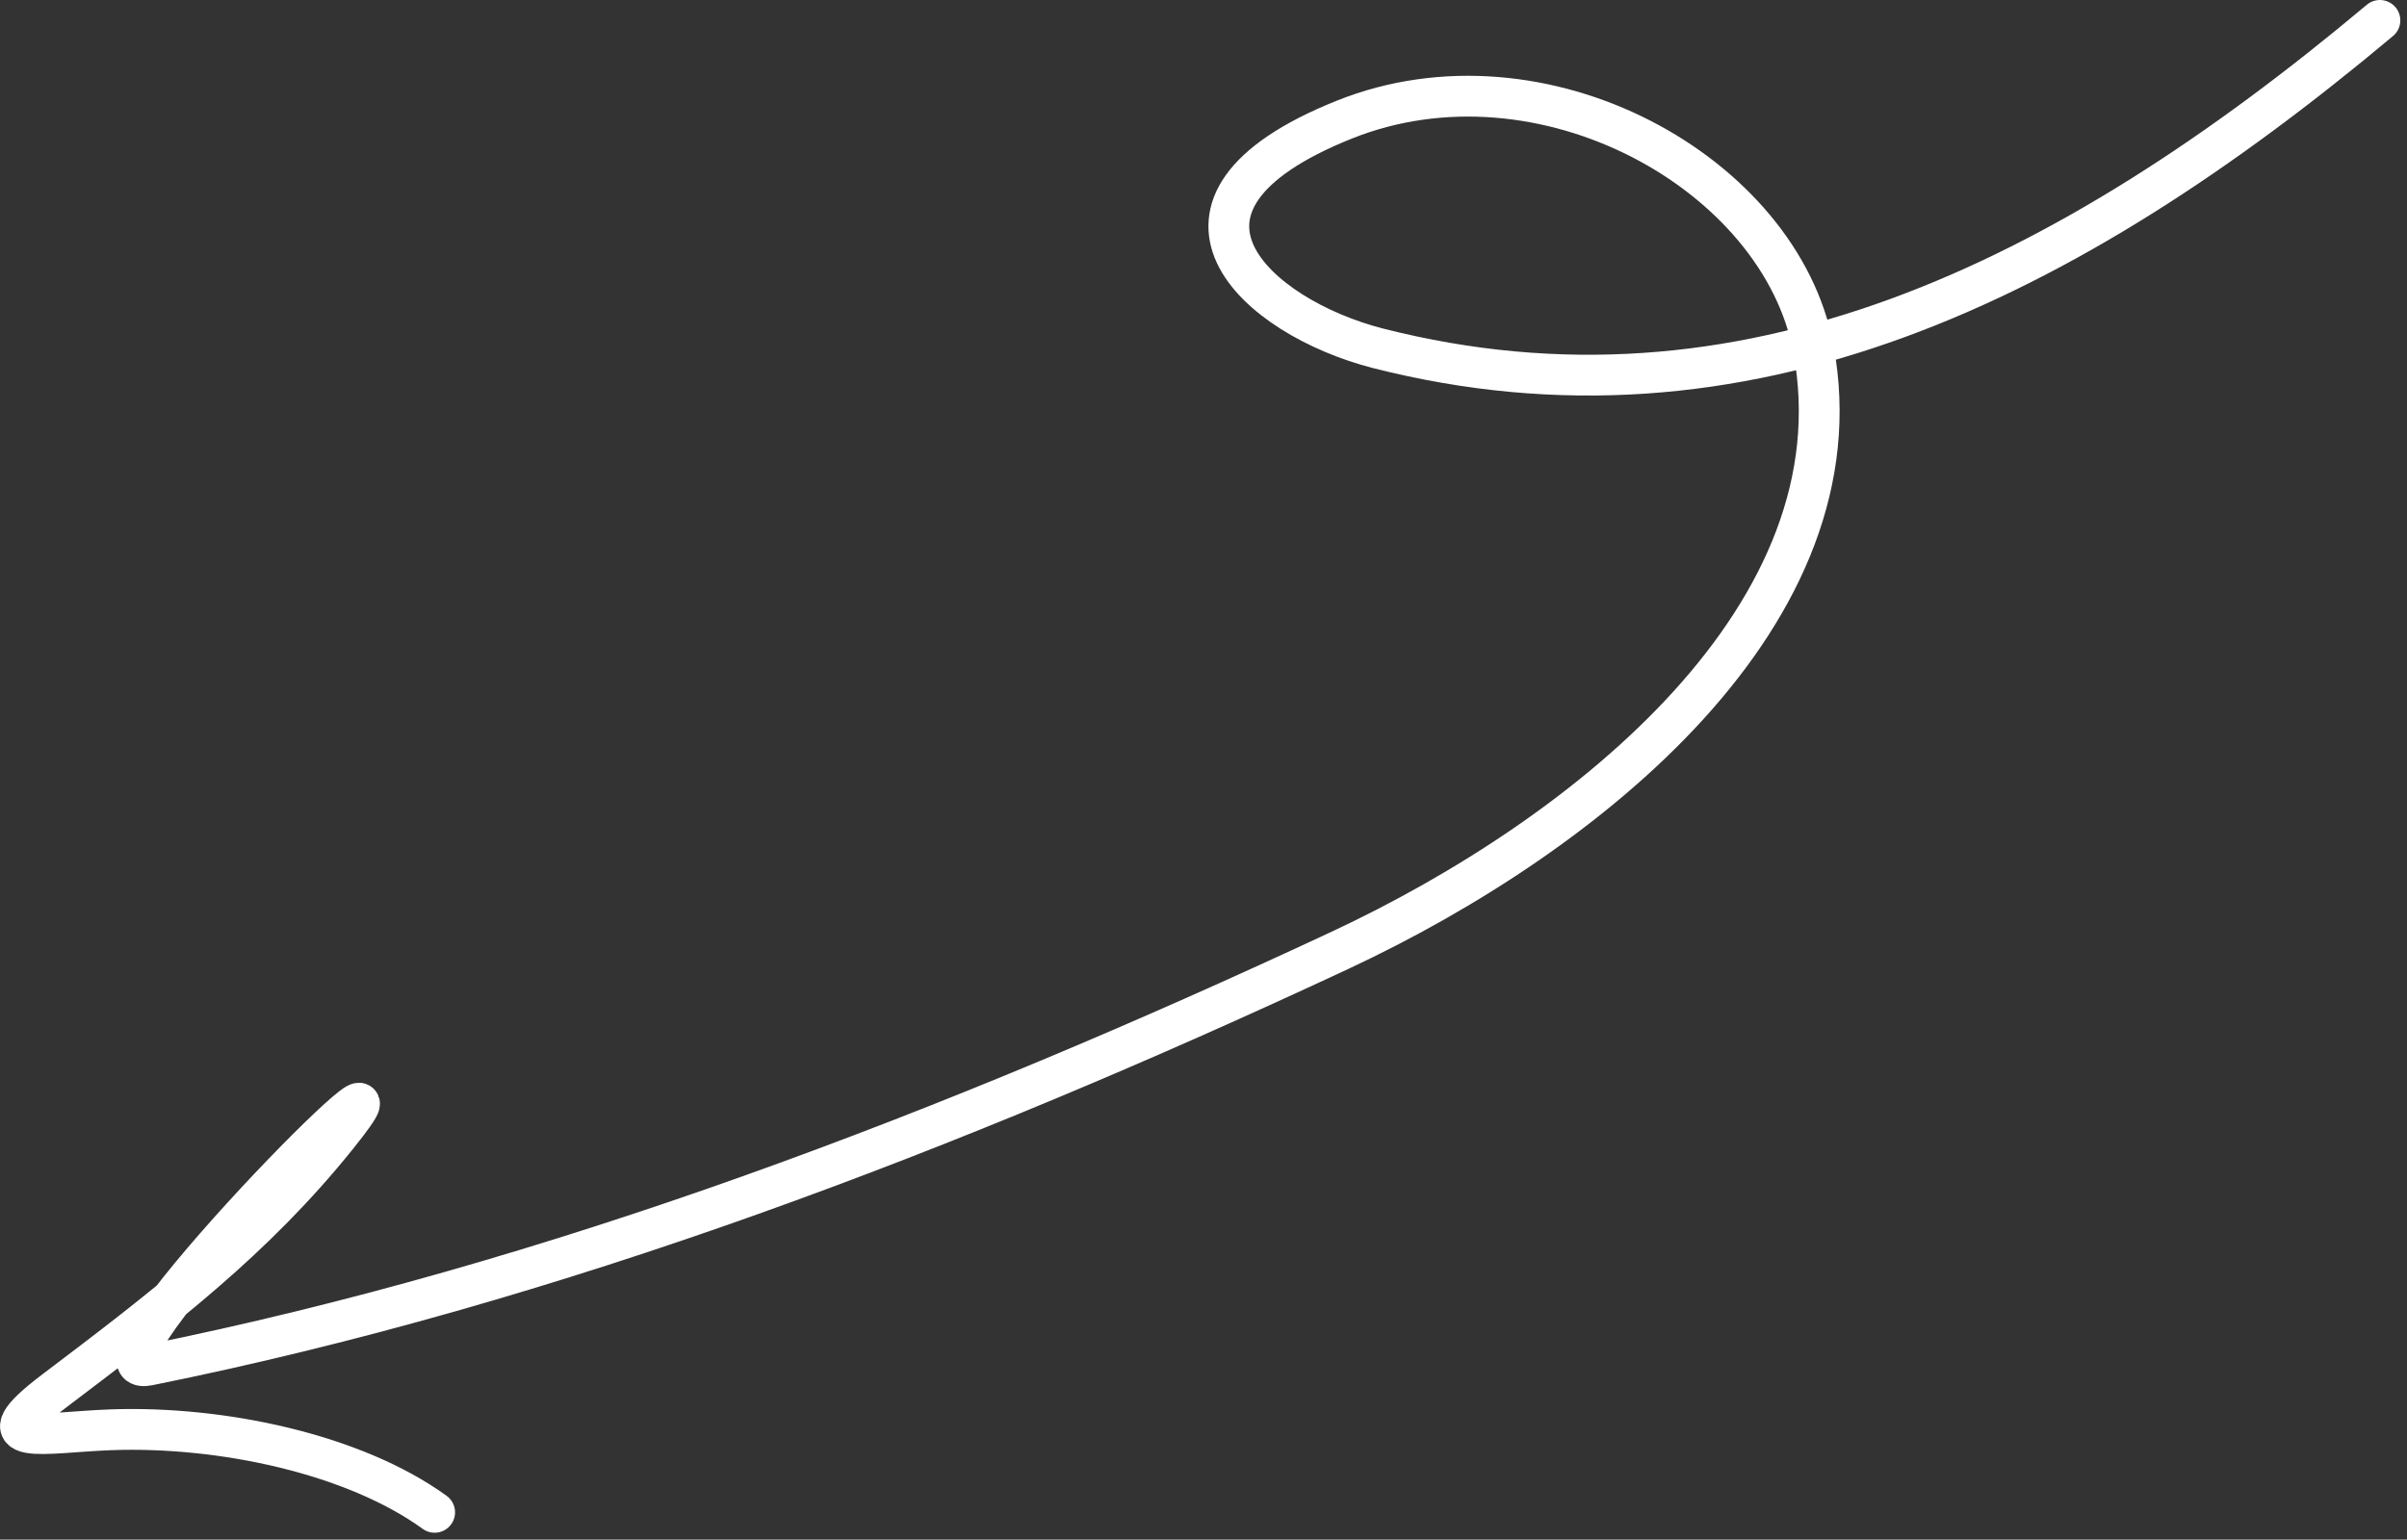 <?xml version="1.0" encoding="UTF-8"?> <svg xmlns="http://www.w3.org/2000/svg" width="236" height="151" viewBox="0 0 236 151" fill="none"><rect x="0" y="0" width="236" height="151" fill="#333333" stroke="none"/><path d="M233.344 2C202.494 27.878 170.815 43.244 135.146 34.17C123.138 31.115 110.894 20.119 131.789 11.74C151.199 3.957 174.586 16.984 177.8 34.22C182.624 60.084 155.925 81.746 131.355 93.218C93.343 110.966 54.295 125.883 14.543 133.898C6.446 135.531 44.595 97.044 33.065 111.412C24.927 121.553 15.782 128.502 5.385 136.37C-2.102 142.035 4.242 140.467 10.892 140.229C21.699 139.841 34.691 142.589 42.616 148.326" stroke="white" stroke-width="4" stroke-linecap="round"></path></svg> 
